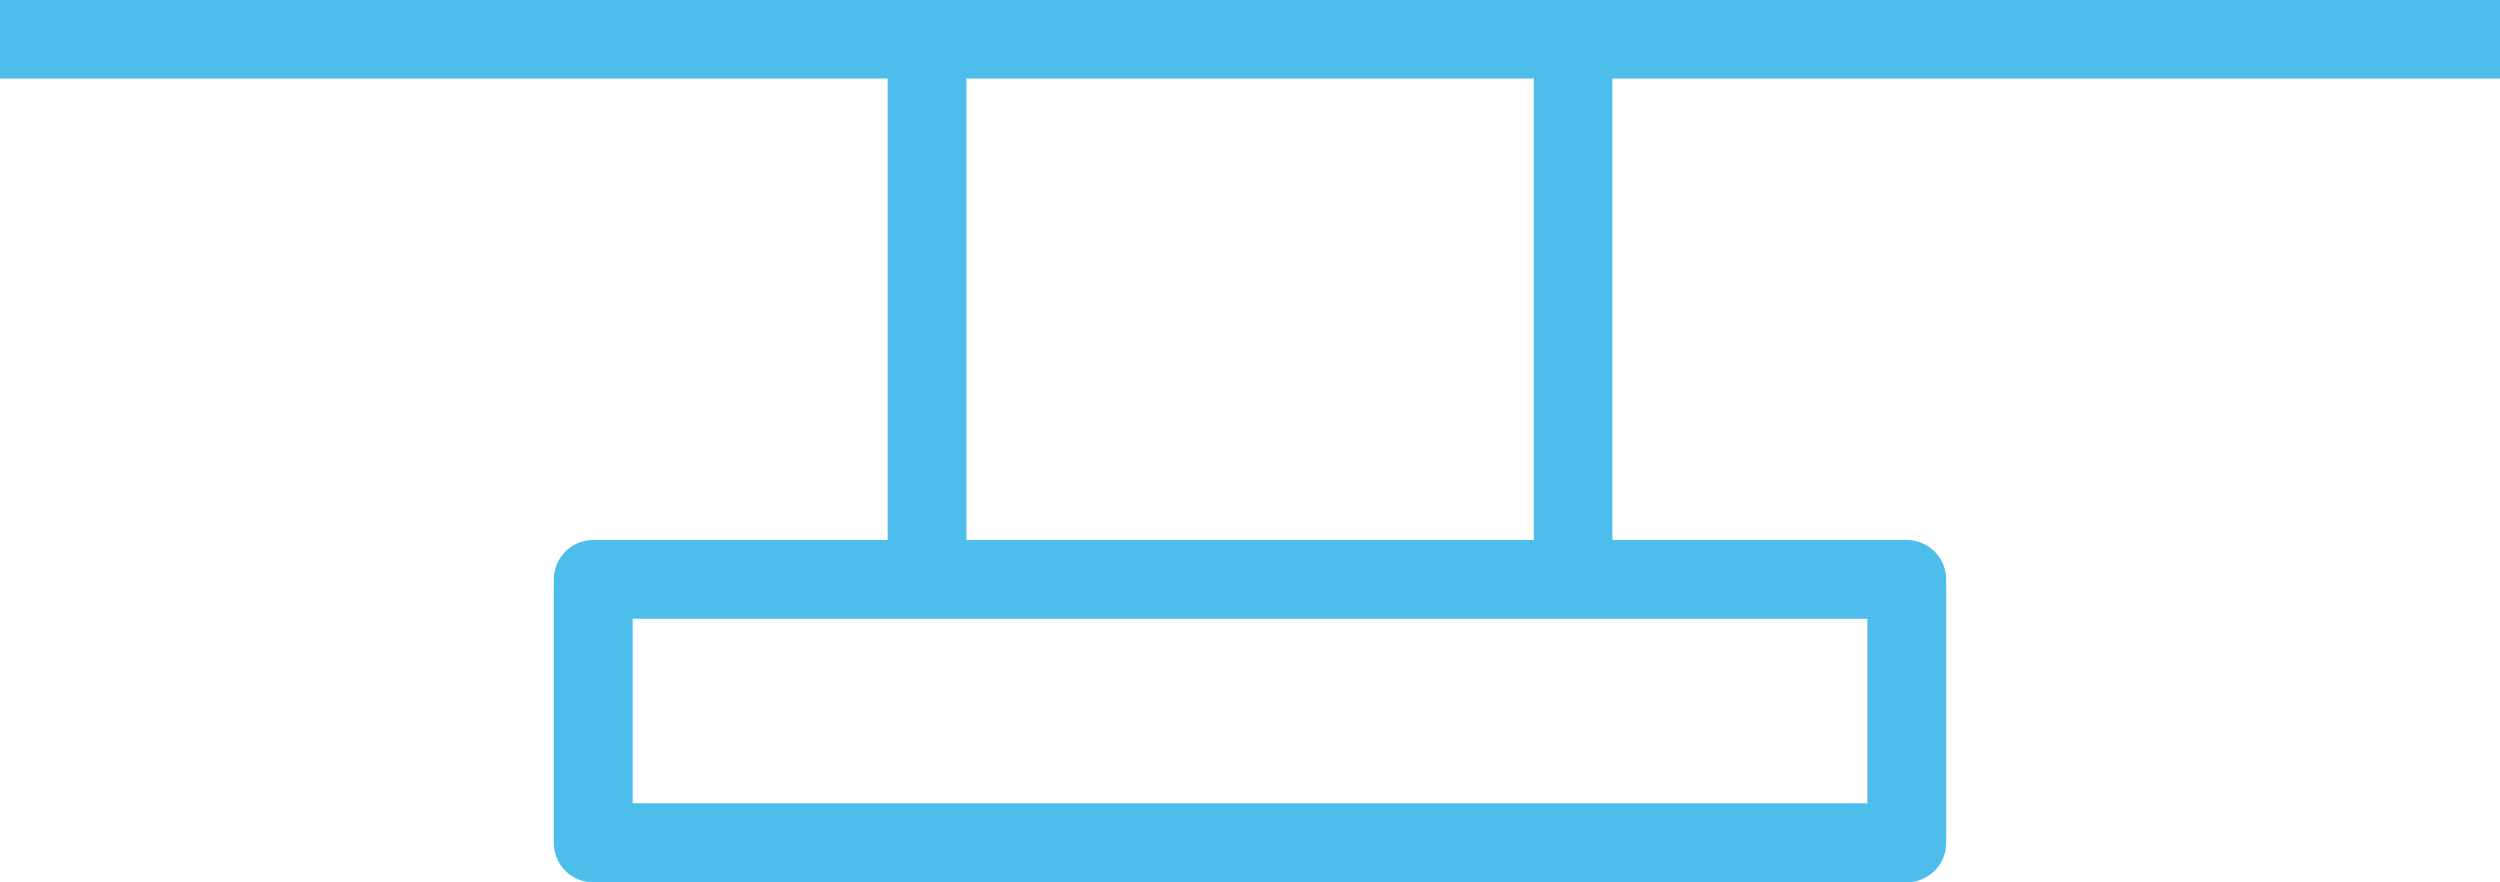 <?xml version="1.0" encoding="utf-8"?>
<!-- Generator: Adobe Illustrator 23.0.3, SVG Export Plug-In . SVG Version: 6.00 Build 0)  -->
<svg version="1.1" id="Layer_1" xmlns="http://www.w3.org/2000/svg" xmlns:xlink="http://www.w3.org/1999/xlink" x="0px" y="0px"
	 viewBox="0 0 85 30" style="enable-background:new 0 0 85 30;" xml:space="preserve" width="85px" height="30px">
<style type="text/css">
	.st0{fill:#4DBDEC;}
</style>
<path class="st0" d="M85,2.67V0H54.82h-2.68H32.86h-2.68H0v2.67h30.18v15.69H20.17c-0.74,0-1.34,0.6-1.34,1.34v8.96
	c0,0.74,0.6,1.34,1.34,1.34h44.66c0.74,0,1.34-0.6,1.34-1.34V19.7c0-0.74-0.6-1.34-1.34-1.34H54.82V2.67H85z M63.49,27.31H21.51
	v-6.27h41.98V27.31z M52.15,18.36H32.86V2.67h19.29V18.36z"/>
</svg>
